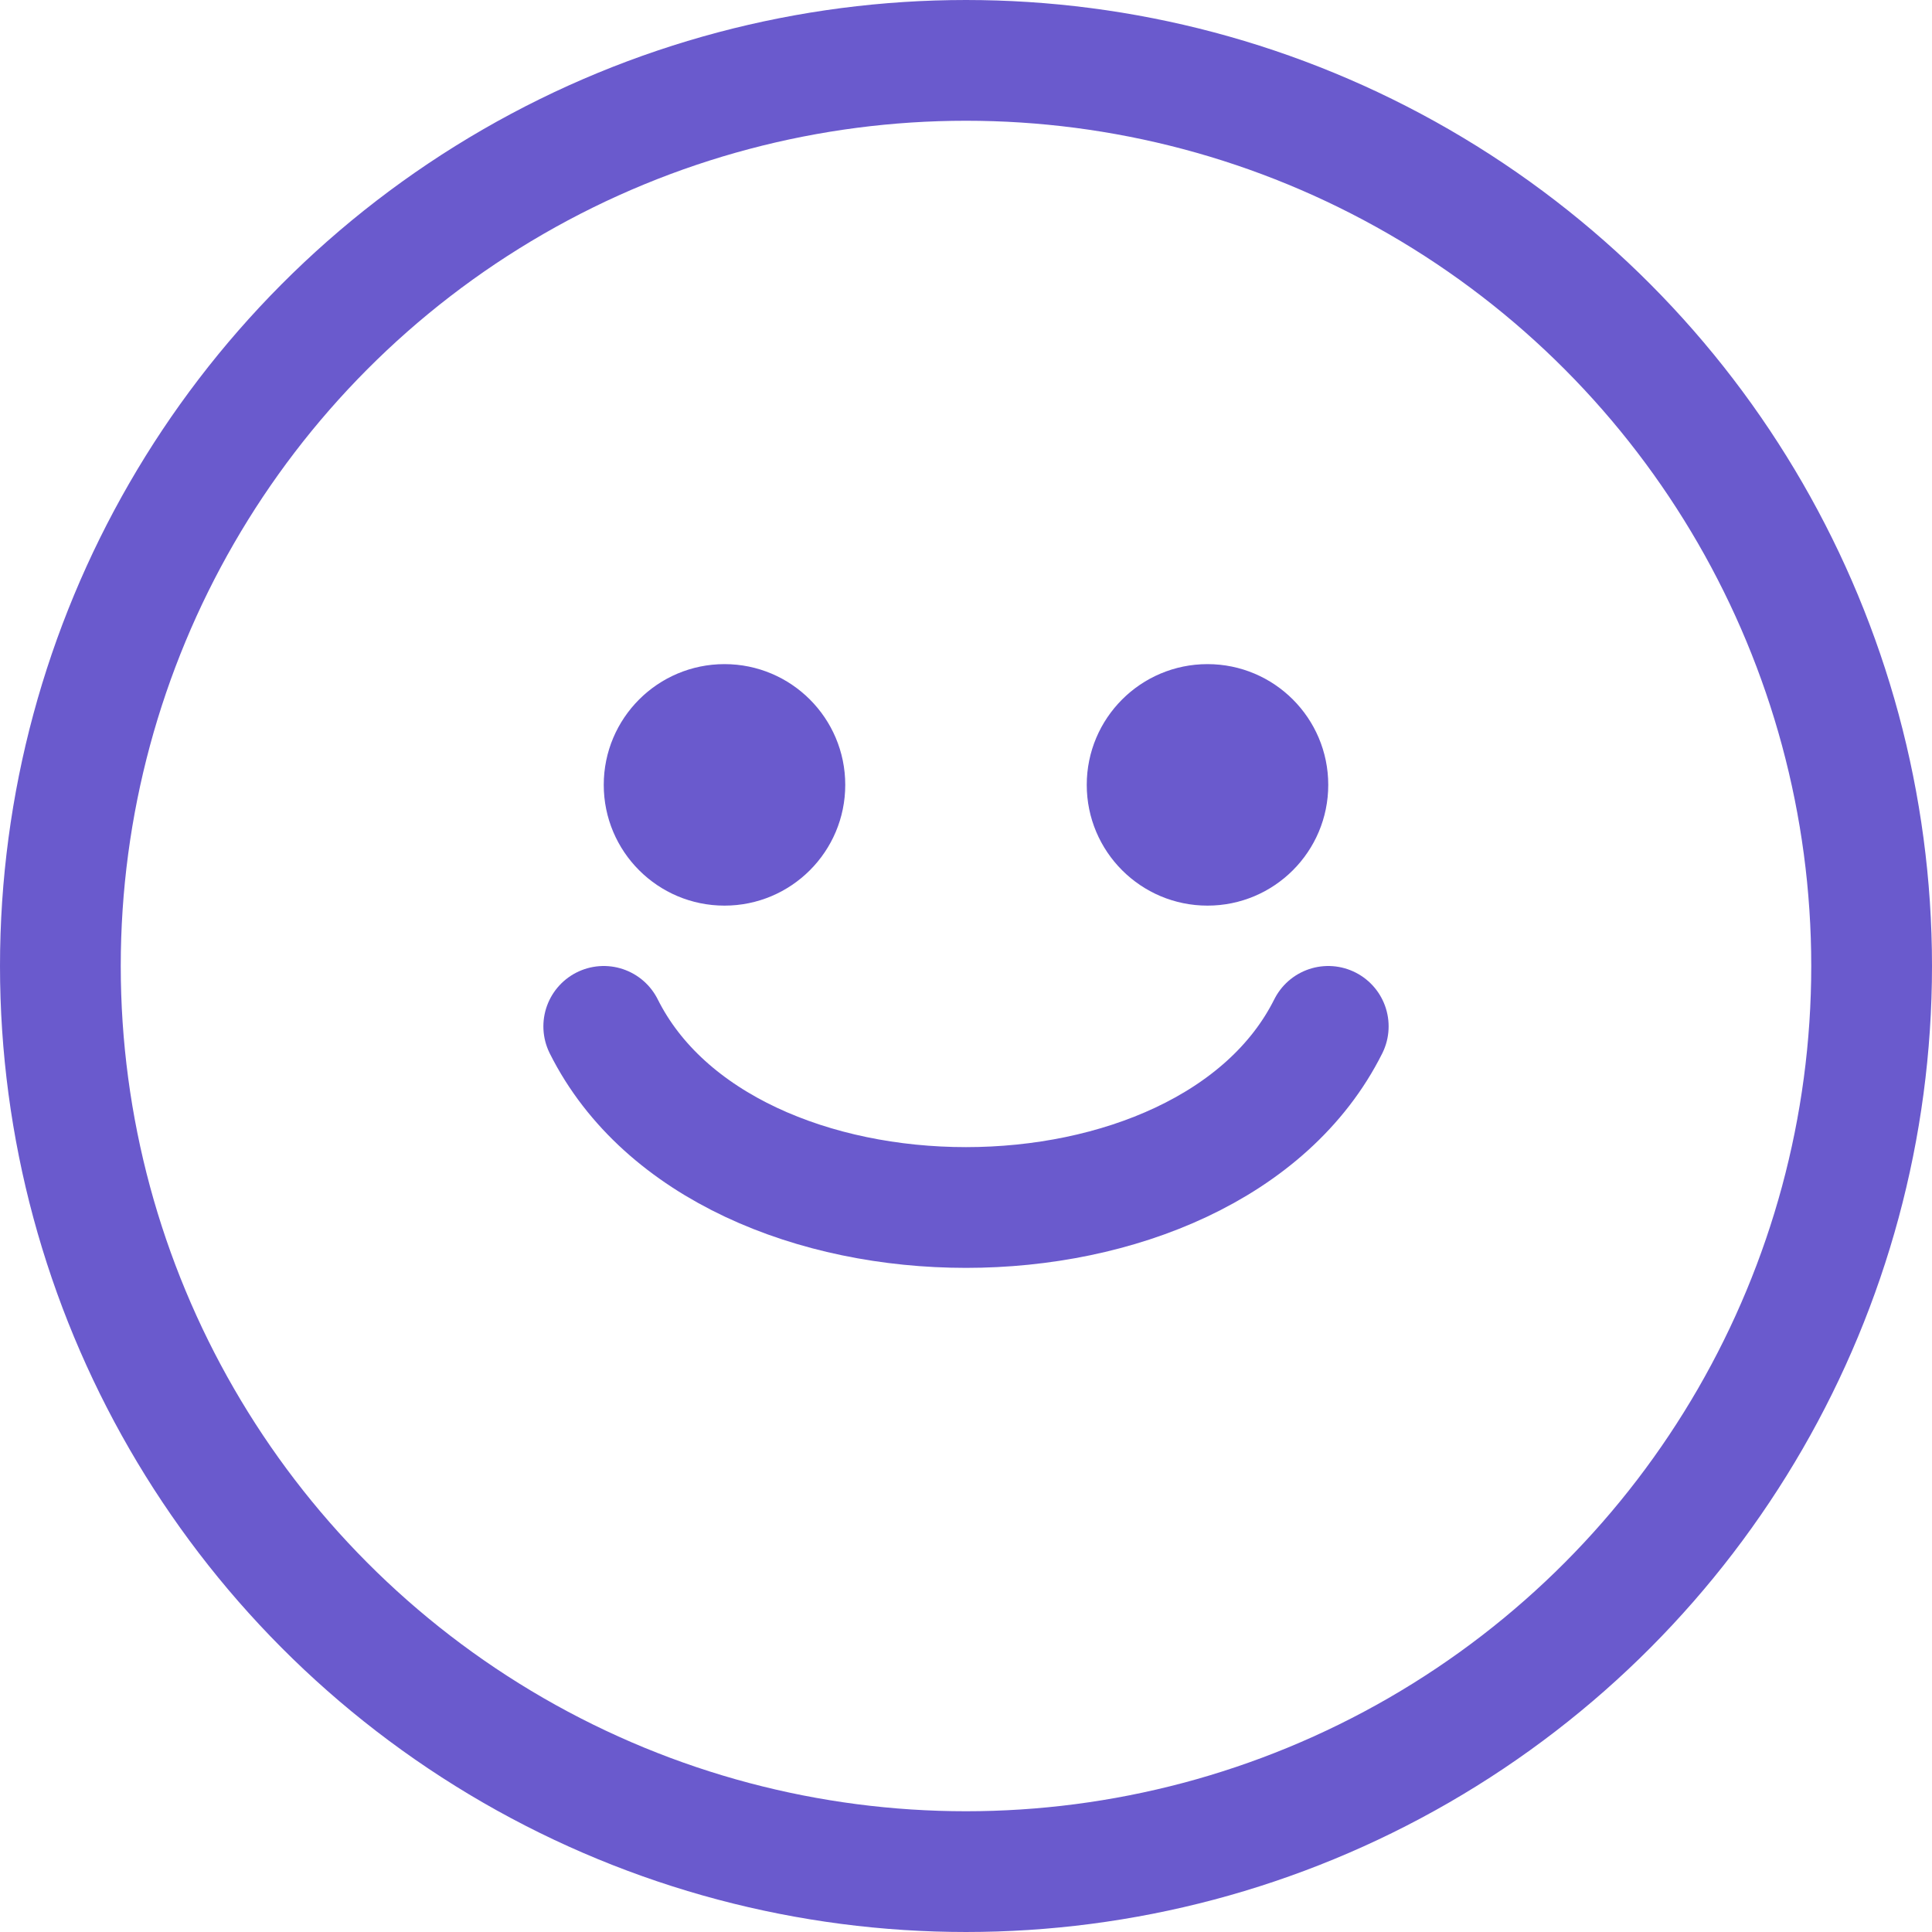 <svg xmlns="http://www.w3.org/2000/svg" viewBox="0 0 64 64" fill="none"><circle cx="32" cy="32" r="30" stroke="#6a5acd" stroke-width="4"/><path d="M20 34c4 8 20 8 24 0" stroke="#6a5acd" stroke-width="4" stroke-linecap="round"/><circle cx="24" cy="26" r="4" fill="#6a5acd"/><circle cx="40" cy="26" r="4" fill="#6a5acd"/></svg>

